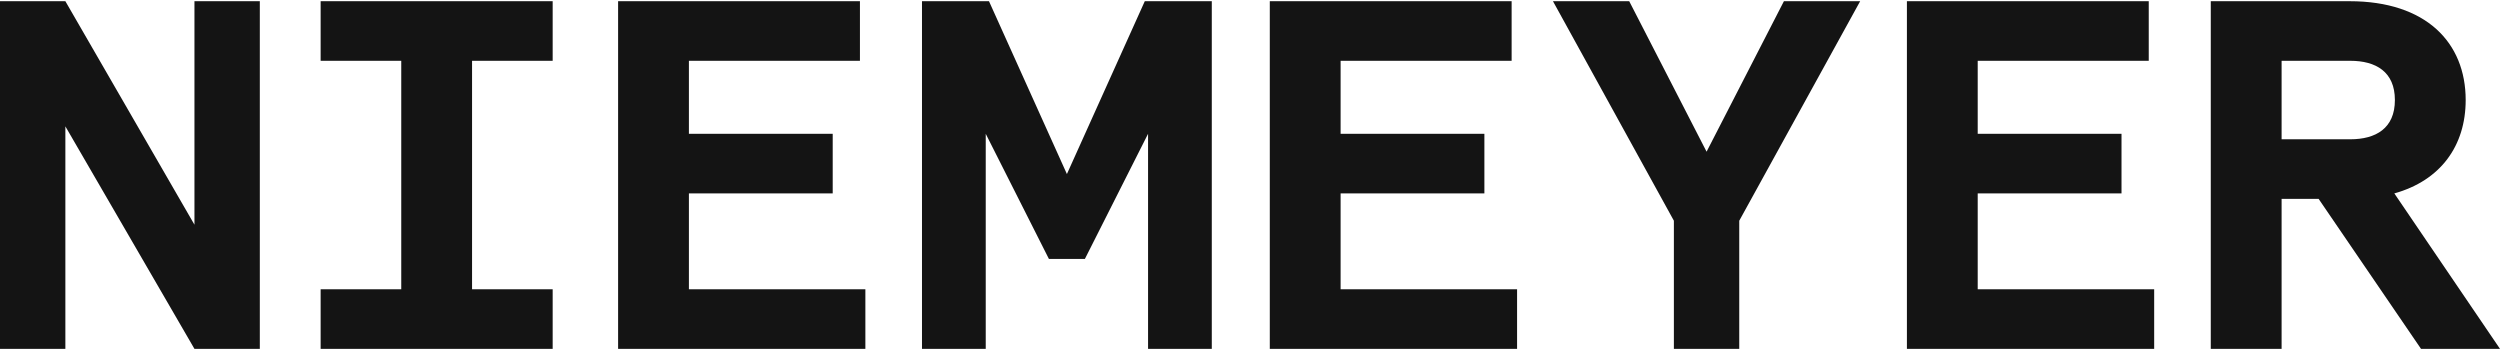 <svg width="1856" height="259" viewBox="0 0 1856 259" fill="none" xmlns="http://www.w3.org/2000/svg">
<path d="M0 258.998H48.529V93.81L144.361 258.998H192.889V0.898H144.361V166.82L48.529 0.898H0V258.998ZM238.04 258.998H410.302V214.76H350.452V45.137H410.302V0.898H238.04V45.137H297.89V214.748H238.04V258.987V258.998ZM458.868 258.998H642.452V214.76H511.443V143.6H618.201V99.35H511.443V45.149H638.419V0.898H458.88V258.998H458.868ZM684.497 258.998H731.813V99.339L778.721 192.251H805.41L852.318 99.339V258.987H899.634V0.898H849.893L792.072 129.215L734.226 0.898H684.485V258.998H684.497ZM942.693 258.998H1126.28V214.76H995.268V143.6H1102.01V99.35H995.268V45.149H1122.23V0.898H942.693V258.998ZM1242.69 258.998H1291.22V163.875L1380.98 0.898H1324.38L1266.96 112.618L1209.53 0.898H1152.92L1242.69 163.864V258.987V258.998ZM1415.68 258.998H1599.26V214.76H1468.25V143.6H1575.01V99.35H1468.25V45.149H1595.23V0.898H1415.69V258.998H1415.68ZM1641.3 258.998H1693.86V147.651H1721.35L1797.37 258.998H1856L1777.55 143.589C1811.93 133.999 1830.52 108.196 1830.52 74.269C1830.52 31.497 1801 0.898 1744.39 0.898H1641.28V258.998H1641.3ZM1693.86 103.401V45.137H1744.81C1763.82 45.137 1777.97 53.249 1777.97 74.269C1777.97 95.288 1763.82 103.401 1744.81 103.401H1693.86Z" fill="#141414"/>
</svg>
